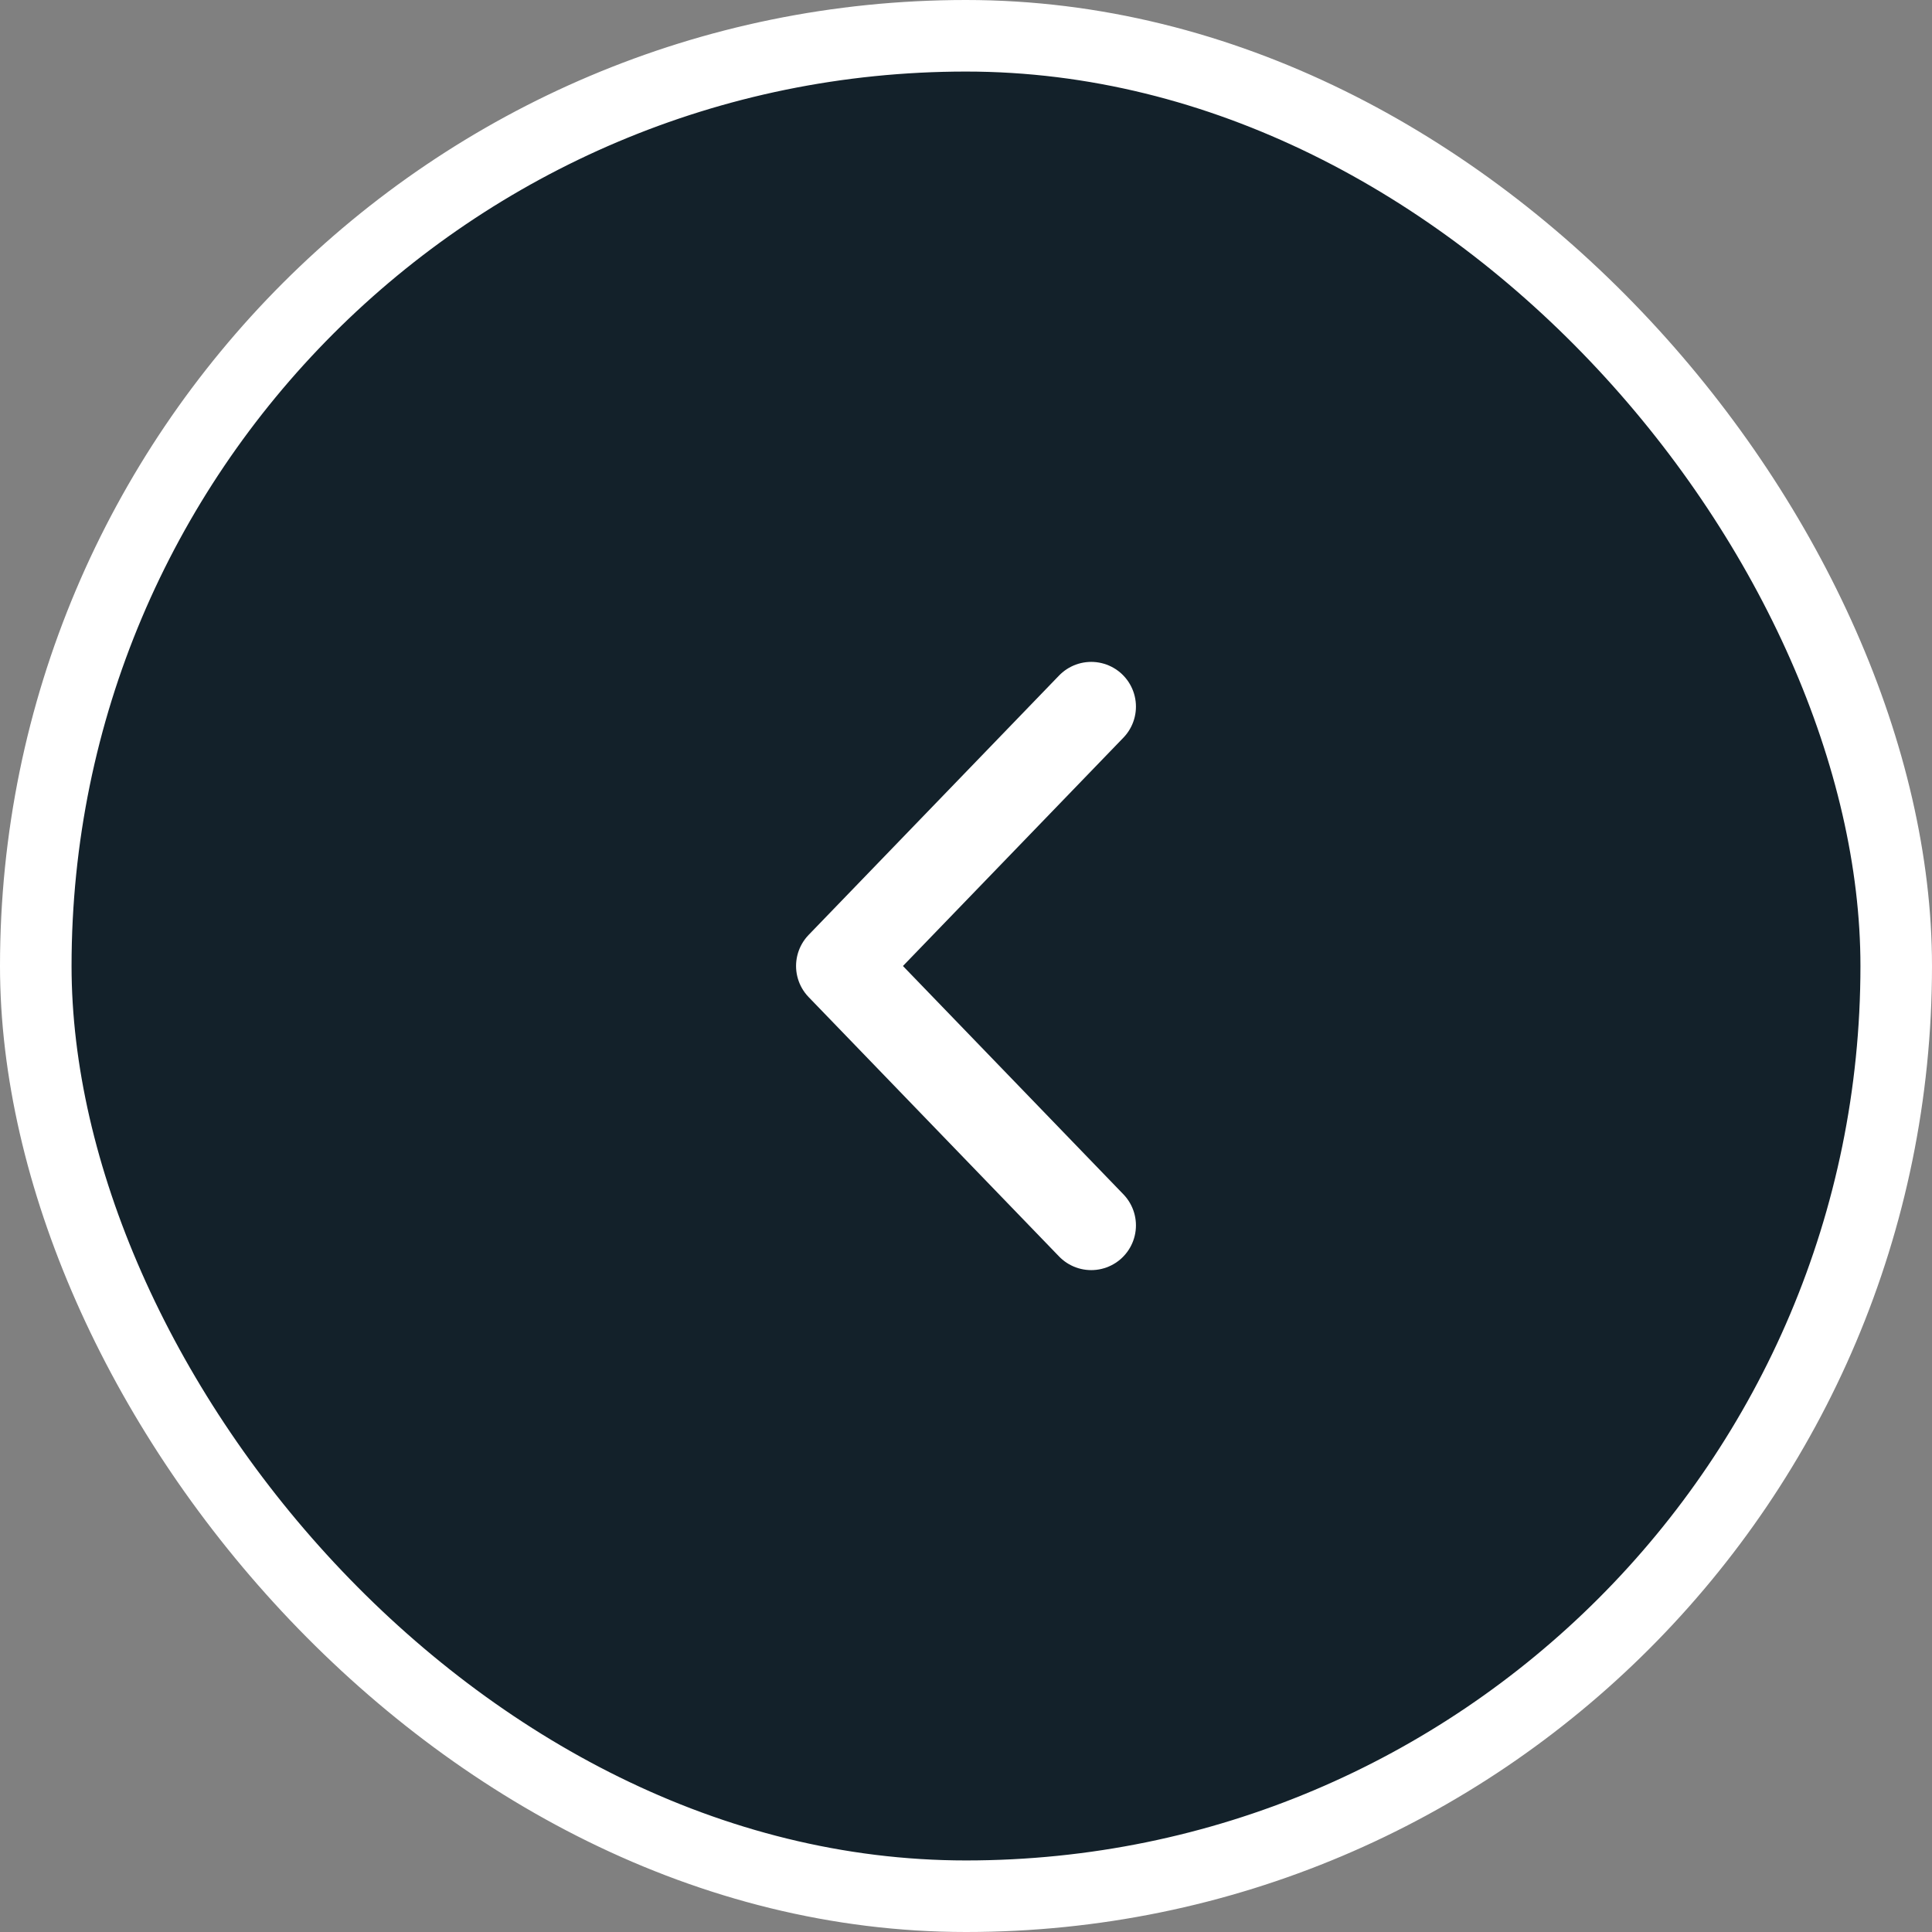 <?xml version="1.0" encoding="UTF-8"?>
<svg xmlns="http://www.w3.org/2000/svg" width="108" height="108" viewBox="0 0 108 108" fill="none">
  <rect x="0" y="0" width="108" height="108" fill="#808080" stroke="none"/>
  <rect x="2" y="2" width="104" height="104" rx="52" fill="#13212A"></rect>
  <rect x="2" y="2" width="104" height="104" rx="52" stroke="white" stroke-width="4"></rect>
  <path d="M61 68.5L47 54L61 39.5" stroke="white" stroke-width="5" stroke-linecap="round" stroke-linejoin="round"></path>
</svg>
